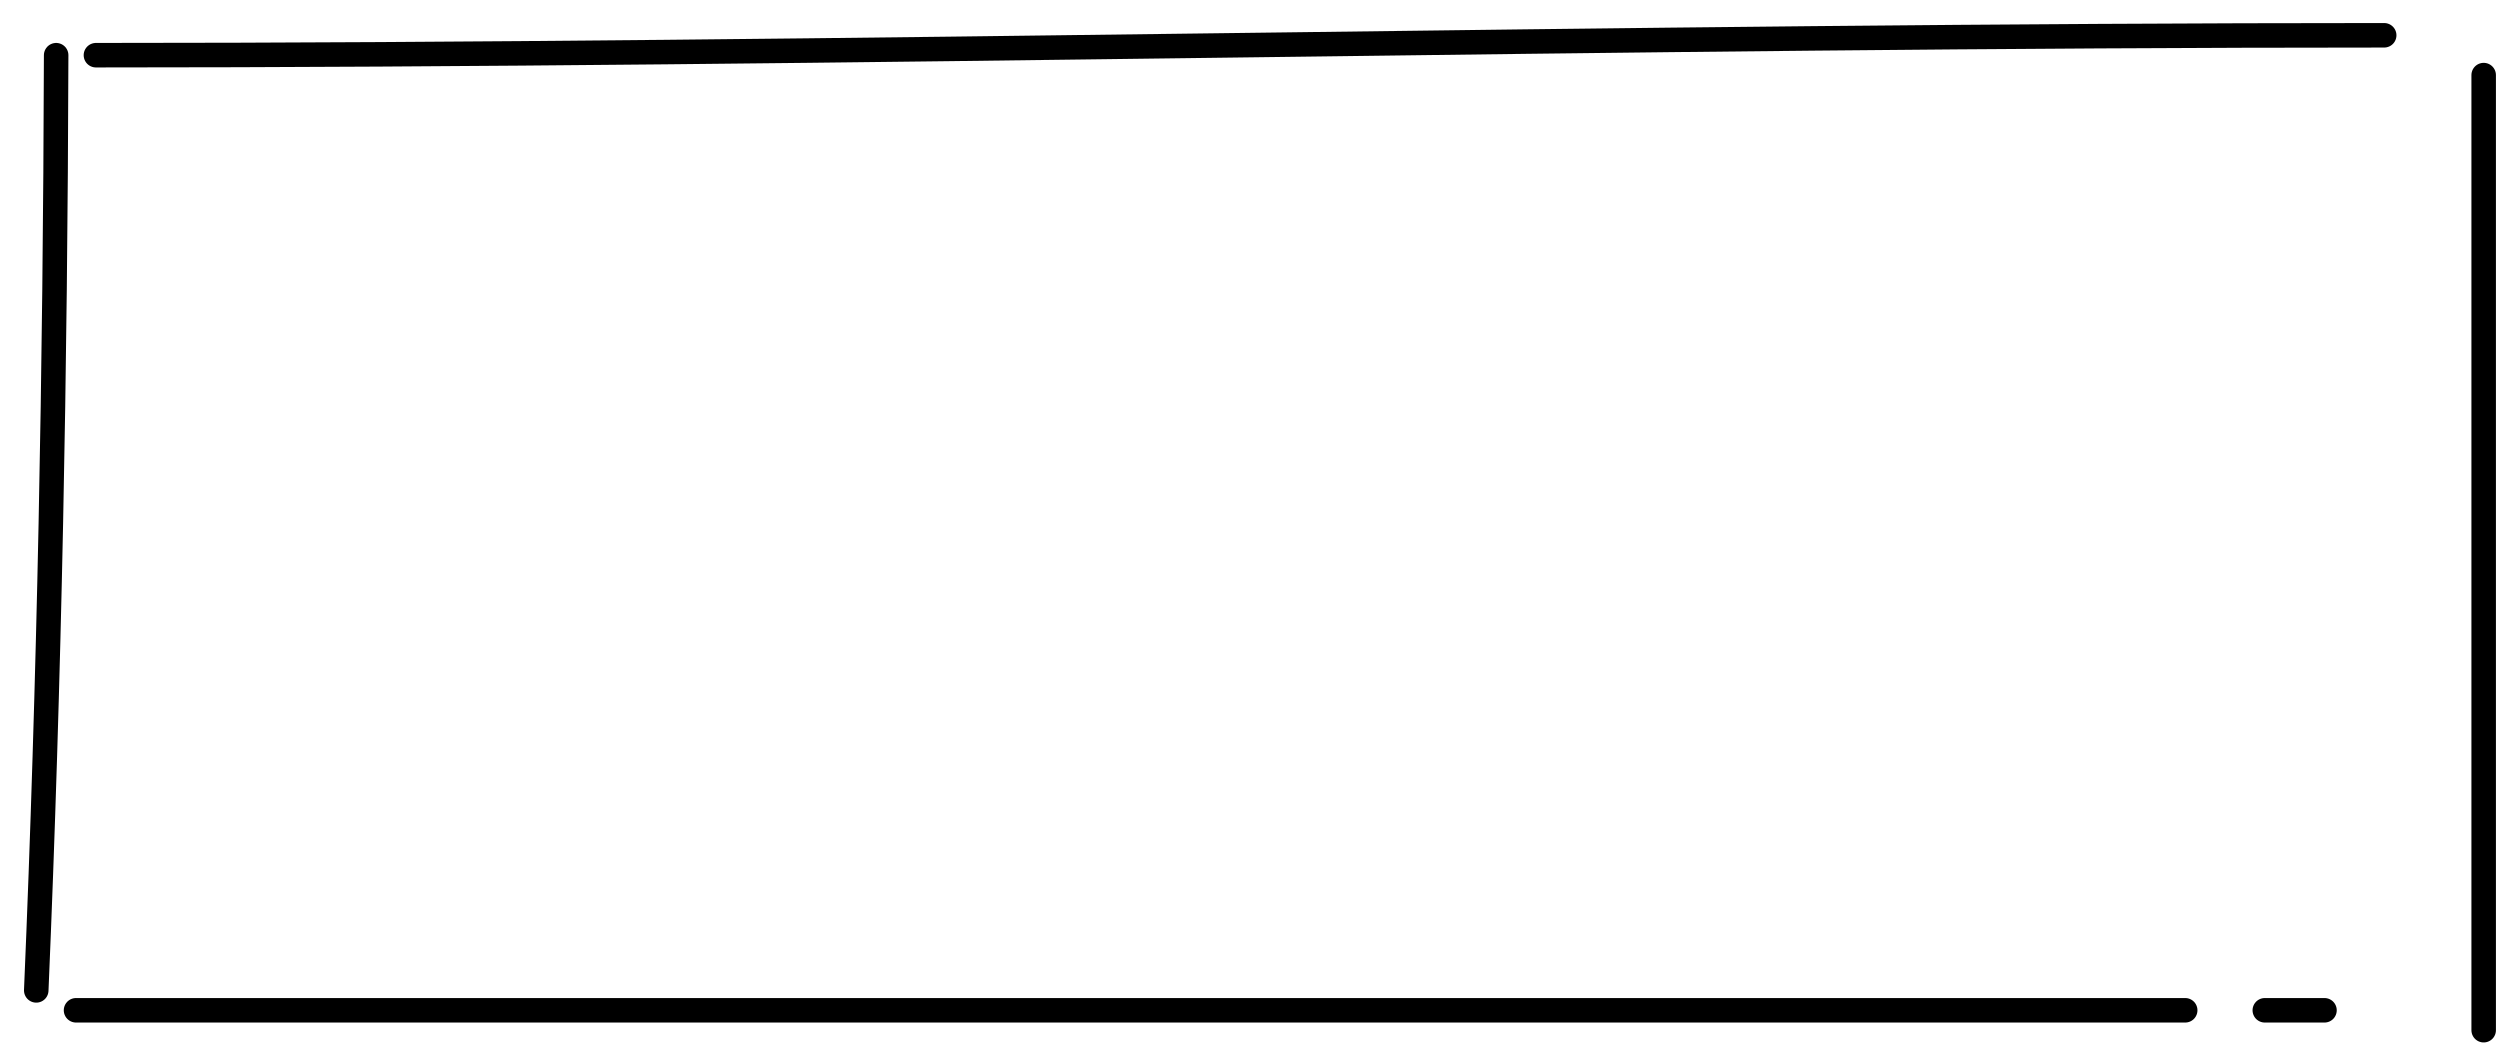 <?xml version="1.0" encoding="UTF-8"?> <svg xmlns="http://www.w3.org/2000/svg" width="102" height="43" viewBox="0 0 102 43" fill="none"><path d="M97.275 1.44C66.359 1.44 34.628 2.252 3.914 2.252" stroke="black" stroke-linecap="round"></path><path d="M2.291 2.252C2.257 15.008 2.019 27.708 1.479 40.408" stroke="black" stroke-linecap="round"></path><path d="M3.102 41.22H89.156" stroke="black" stroke-linecap="round"></path><path d="M101.334 3.064V42.032" stroke="black" stroke-linecap="round"></path><path d="M92.404 41.22H94.839" stroke="black" stroke-linecap="round"></path></svg> 